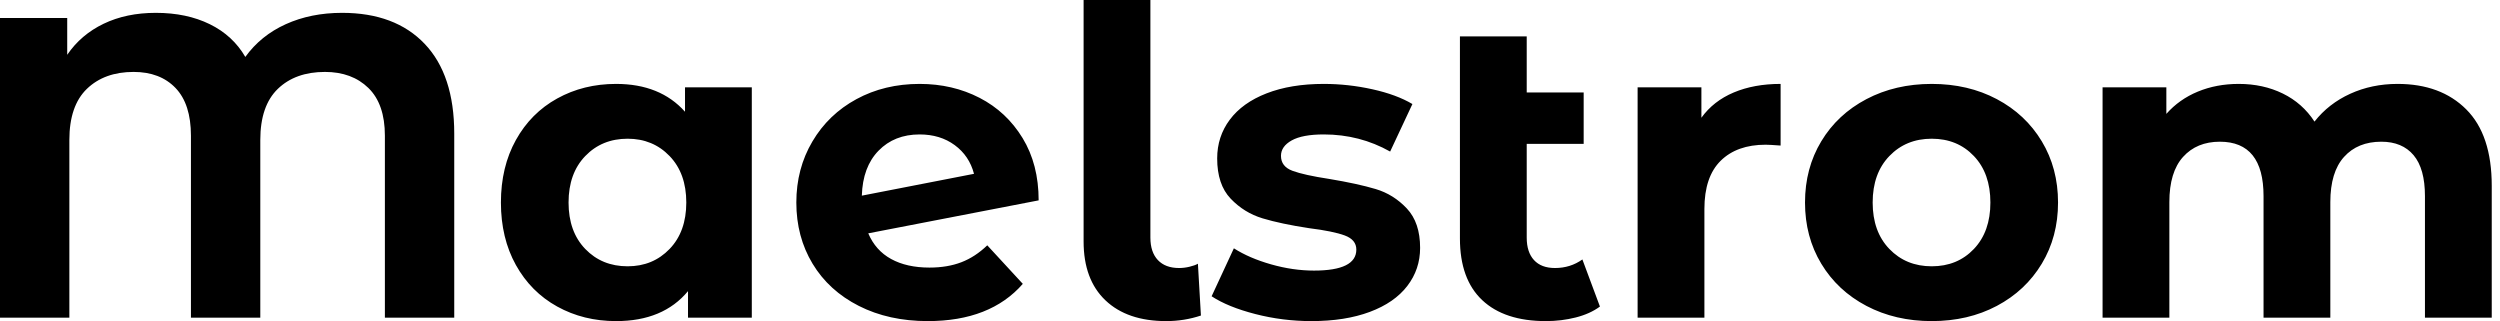 <svg baseProfile="full" height="28" version="1.1" viewBox="0 0 218 28" width="218" xmlns="http://www.w3.org/2000/svg" xmlns:ev="http://www.w3.org/2001/xml-events" xmlns:xlink="http://www.w3.org/1999/xlink"><defs /><g><path d="M42.709 11.648V27.701H36.661V11.835Q36.661 9.072 35.224 7.672Q33.787 6.272 31.435 6.272Q28.859 6.272 27.328 7.747Q25.797 9.221 25.797 12.208V27.701H19.749V11.835Q19.749 9.072 18.405 7.672Q17.061 6.272 14.747 6.272Q12.208 6.272 10.677 7.747Q9.147 9.221 9.147 12.208V27.701H3.099V1.568H8.96V4.779Q10.155 3.024 12.133 2.072Q14.112 1.12 16.688 1.12Q19.376 1.12 21.392 2.109Q23.408 3.099 24.491 4.965Q25.835 3.099 28.019 2.109Q30.203 1.12 32.928 1.12Q37.557 1.12 40.133 3.827Q42.709 6.533 42.709 11.648Z M68.656 7.616V27.701H63.093V25.387Q60.928 28.0 56.821 28.0Q53.984 28.0 51.688 26.731Q49.392 25.461 48.085 23.109Q46.779 20.757 46.779 17.659Q46.779 14.56 48.085 12.208Q49.392 9.856 51.688 8.587Q53.984 7.317 56.821 7.317Q60.667 7.317 62.832 9.744V7.616ZM62.944 17.659Q62.944 15.12 61.488 13.608Q60.032 12.096 57.829 12.096Q55.589 12.096 54.133 13.608Q52.677 15.12 52.677 17.659Q52.677 20.197 54.133 21.709Q55.589 23.221 57.829 23.221Q60.032 23.221 61.488 21.709Q62.944 20.197 62.944 17.659Z M89.189 21.392 92.288 24.752Q89.451 28.0 84 28.0Q80.603 28.0 77.989 26.675Q75.376 25.349 73.957 22.997Q72.539 20.645 72.539 17.659Q72.539 14.709 73.939 12.339Q75.339 9.968 77.784 8.643Q80.229 7.317 83.291 7.317Q86.165 7.317 88.517 8.531Q90.869 9.744 92.269 12.04Q93.669 14.336 93.669 17.472L78.811 20.347Q79.445 21.84 80.808 22.587Q82.171 23.333 84.149 23.333Q85.717 23.333 86.931 22.867Q88.144 22.4 89.189 21.392ZM78.251 17.061 88.032 15.157Q87.621 13.589 86.352 12.656Q85.083 11.723 83.291 11.723Q81.088 11.723 79.707 13.141Q78.325 14.56 78.251 17.061Z M97.589 21.056V0.0H103.413V20.72Q103.413 21.989 104.067 22.68Q104.72 23.371 105.915 23.371Q106.363 23.371 106.829 23.259Q107.296 23.147 107.557 22.997L107.819 27.515Q106.363 28.0 104.795 28.0Q101.397 28.0 99.493 26.189Q97.589 24.379 97.589 21.056Z M108.752 25.835 110.693 21.653Q112.037 22.512 113.941 23.053Q115.845 23.595 117.675 23.595Q121.371 23.595 121.371 21.765Q121.371 20.907 120.363 20.533Q119.355 20.16 117.264 19.899Q114.8 19.525 113.195 19.04Q111.589 18.555 110.413 17.323Q109.237 16.091 109.237 13.813Q109.237 11.909 110.339 10.435Q111.44 8.96 113.549 8.139Q115.659 7.317 118.533 7.317Q120.661 7.317 122.771 7.784Q124.88 8.251 126.261 9.072L124.32 13.216Q121.669 11.723 118.533 11.723Q116.667 11.723 115.733 12.245Q114.8 12.768 114.8 13.589Q114.8 14.523 115.808 14.896Q116.816 15.269 119.019 15.605Q121.483 16.016 123.051 16.483Q124.619 16.949 125.776 18.181Q126.933 19.413 126.933 21.616Q126.933 23.483 125.813 24.939Q124.693 26.395 122.547 27.197Q120.4 28.0 117.451 28.0Q114.949 28.0 112.56 27.384Q110.171 26.768 108.752 25.835Z M142.613 26.731Q141.755 27.365 140.504 27.683Q139.253 28.0 137.909 28.0Q134.288 28.0 132.347 26.171Q130.405 24.341 130.405 20.795V3.173H136.229V8.064H141.195V12.544H136.229V20.72Q136.229 21.989 136.864 22.68Q137.499 23.371 138.693 23.371Q140.037 23.371 141.083 22.624Z M158.368 7.317V12.693Q157.397 12.619 157.061 12.619Q154.56 12.619 153.141 14.019Q151.723 15.419 151.723 18.219V27.701H145.899V7.616H151.461V10.267Q152.507 8.811 154.28 8.064Q156.053 7.317 158.368 7.317Z M160.496 17.659Q160.496 14.672 161.915 12.32Q163.333 9.968 165.853 8.643Q168.373 7.317 171.547 7.317Q174.72 7.317 177.221 8.643Q179.723 9.968 181.141 12.32Q182.56 14.672 182.56 17.659Q182.56 20.645 181.141 22.997Q179.723 25.349 177.221 26.675Q174.72 28.0 171.547 28.0Q168.373 28.0 165.853 26.675Q163.333 25.349 161.915 22.997Q160.496 20.645 160.496 17.659ZM176.661 17.659Q176.661 15.12 175.224 13.608Q173.787 12.096 171.547 12.096Q169.307 12.096 167.851 13.608Q166.395 15.12 166.395 17.659Q166.395 20.197 167.851 21.709Q169.307 23.221 171.547 23.221Q173.787 23.221 175.224 21.709Q176.661 20.197 176.661 17.659Z M220.379 16.203V27.701H214.555V17.099Q214.555 14.709 213.565 13.533Q212.576 12.357 210.747 12.357Q208.693 12.357 207.499 13.683Q206.304 15.008 206.304 17.621V27.701H200.48V17.099Q200.48 12.357 196.672 12.357Q194.656 12.357 193.461 13.683Q192.267 15.008 192.267 17.621V27.701H186.443V7.616H192.005V9.931Q193.125 8.661 194.749 7.989Q196.373 7.317 198.315 7.317Q200.443 7.317 202.16 8.157Q203.877 8.997 204.923 10.603Q206.155 9.035 208.04 8.176Q209.925 7.317 212.165 7.317Q215.936 7.317 218.157 9.539Q220.379 11.76 220.379 16.203Z " fill="rgb(0,0,0)" transform="translate(-3.099, 0)" /></g></svg>